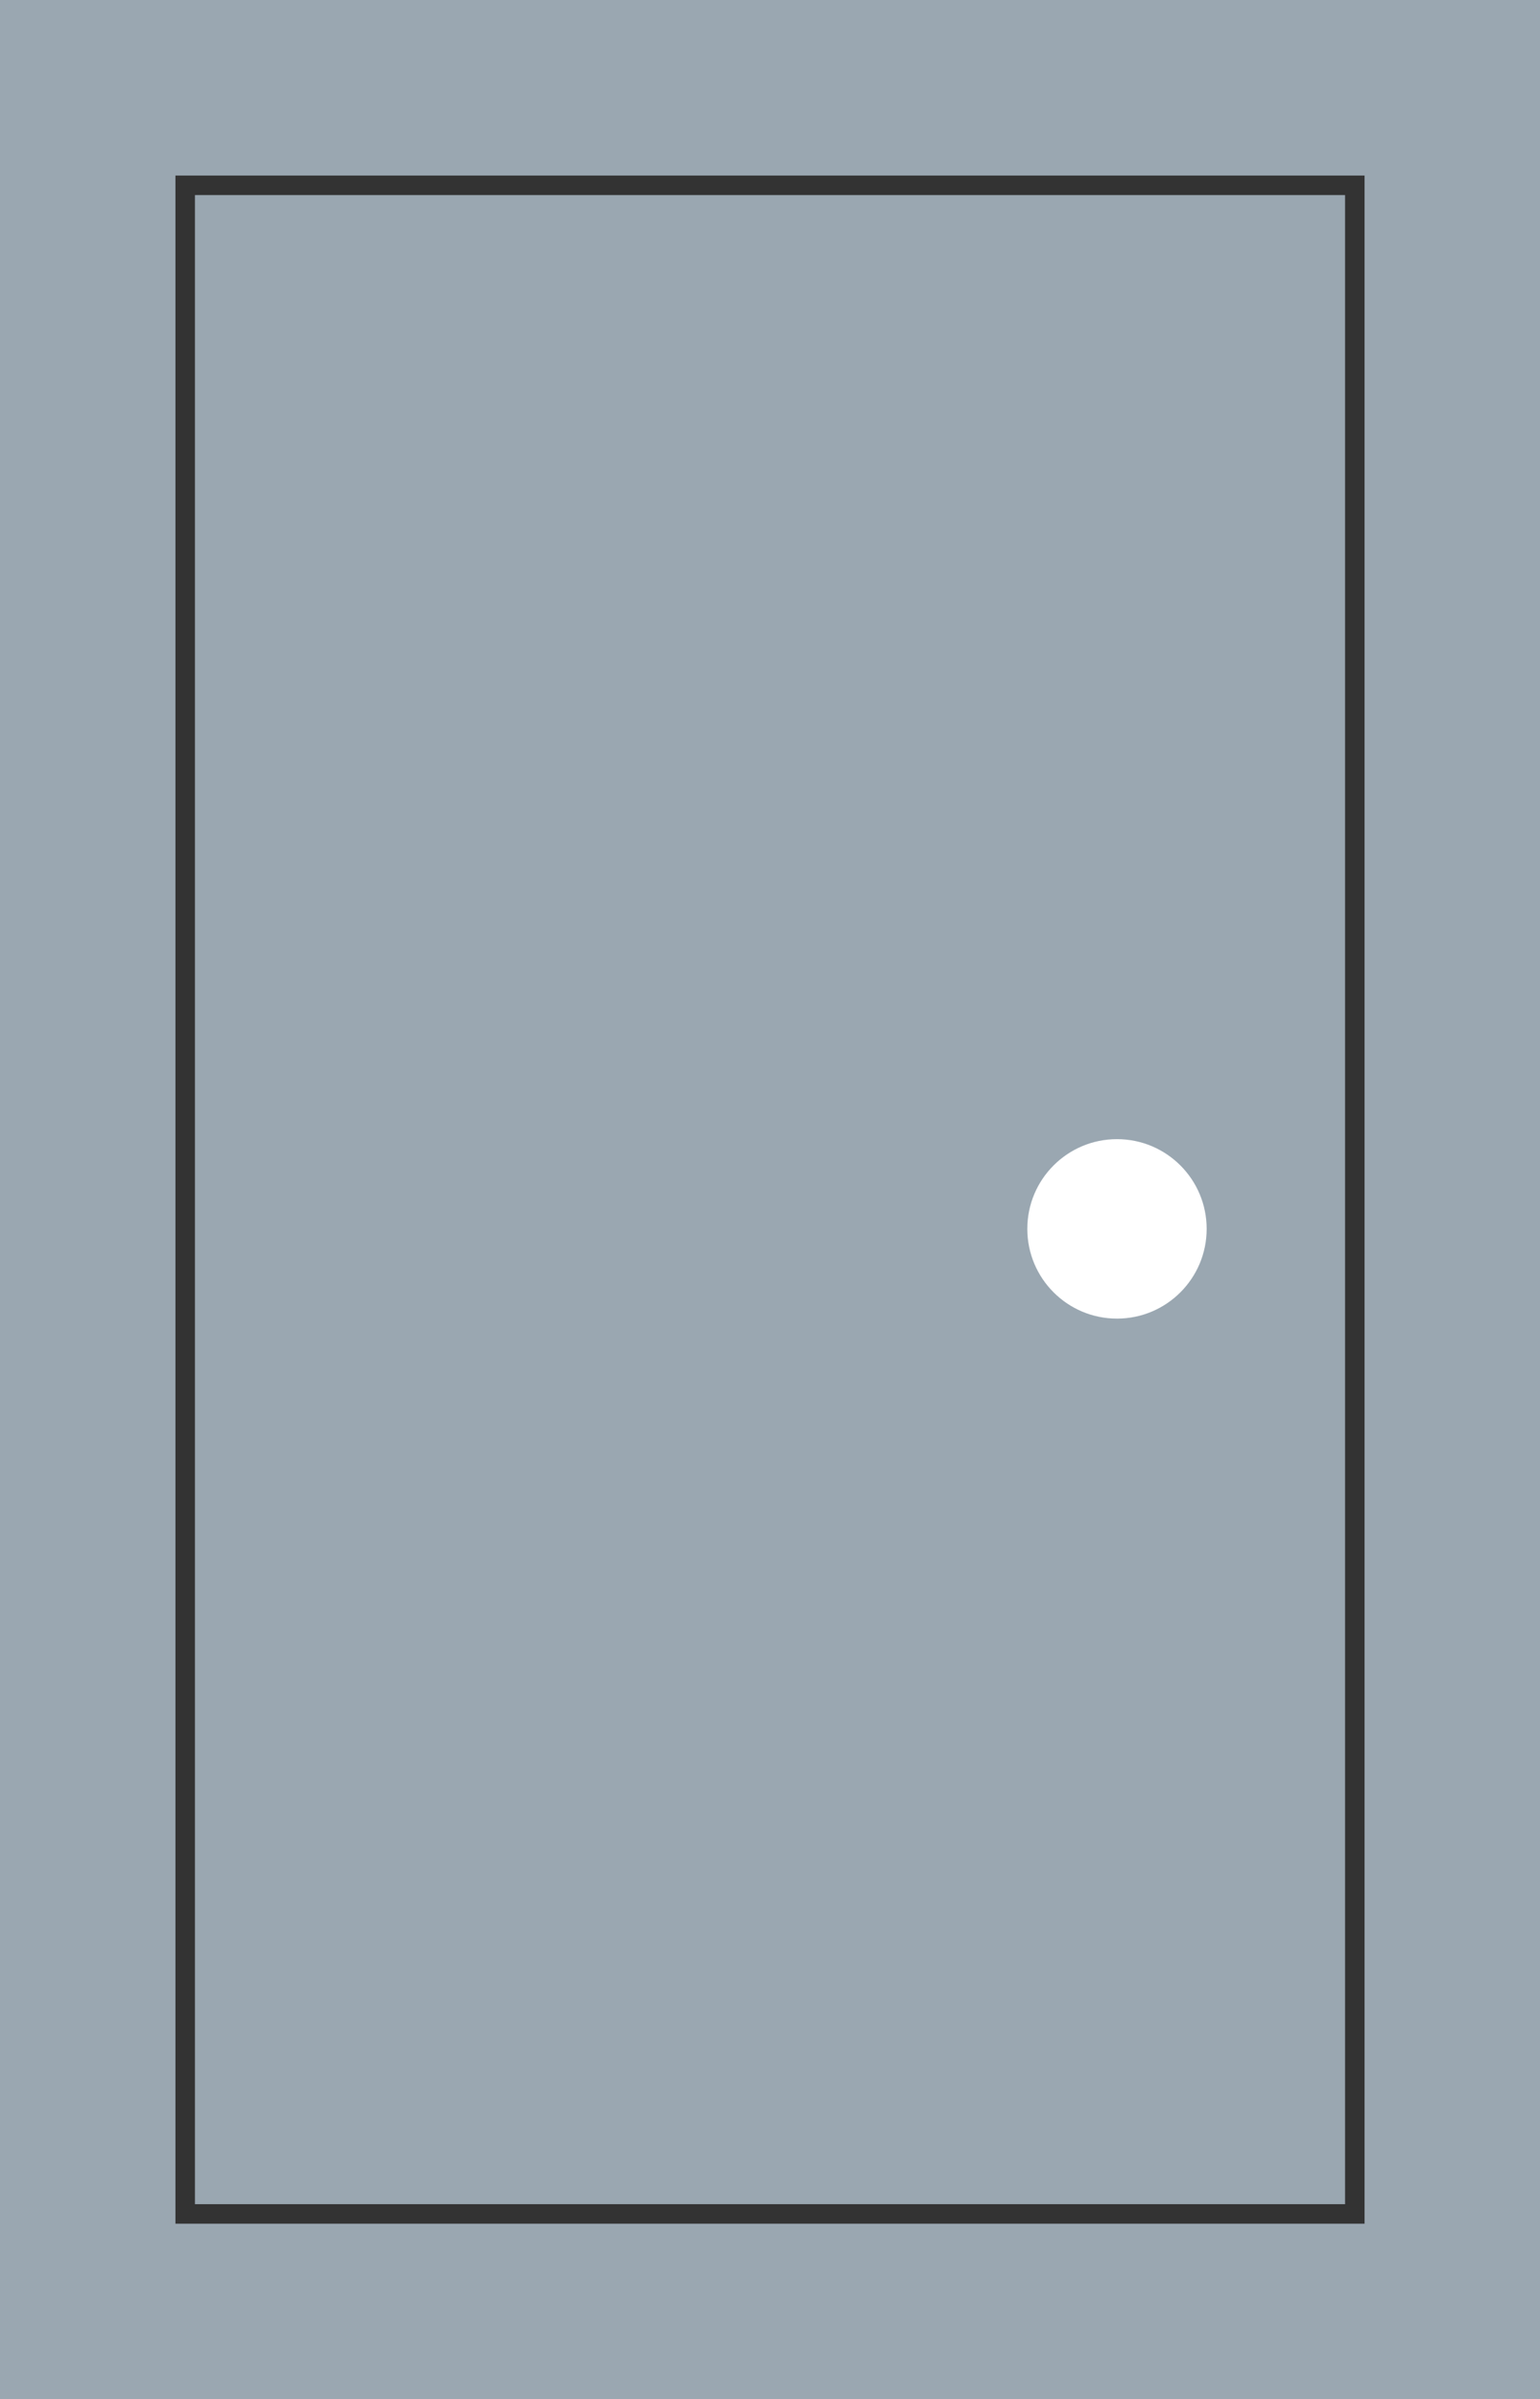 <?xml version="1.0" encoding="utf-8"?>
<!-- Generator: Adobe Illustrator 27.7.0, SVG Export Plug-In . SVG Version: 6.00 Build 0)  -->
<svg version="1.1" id="Laag_1" xmlns="http://www.w3.org/2000/svg" xmlns:xlink="http://www.w3.org/1999/xlink" x="0px" y="0px"
	 viewBox="0 0 79 123" style="enable-background:new 0 0 79 123;" xml:space="preserve">
<rect x="0" y="0" width="79" height="123" fill="#333333" stroke="none"/>
<style type="text/css">
	.st0{fill:#9AA7B1;}
	.st1{fill:#FFFFFF;}
</style>
<path class="st0" d="M0,0v123h79V0H0z M70,114H9V9h61V114z"/>
<path class="st0" d="M10,10v103h59V10H10z"/>
<circle class="st1" cx="57.3" cy="63" r="4.6"/>
</svg>
